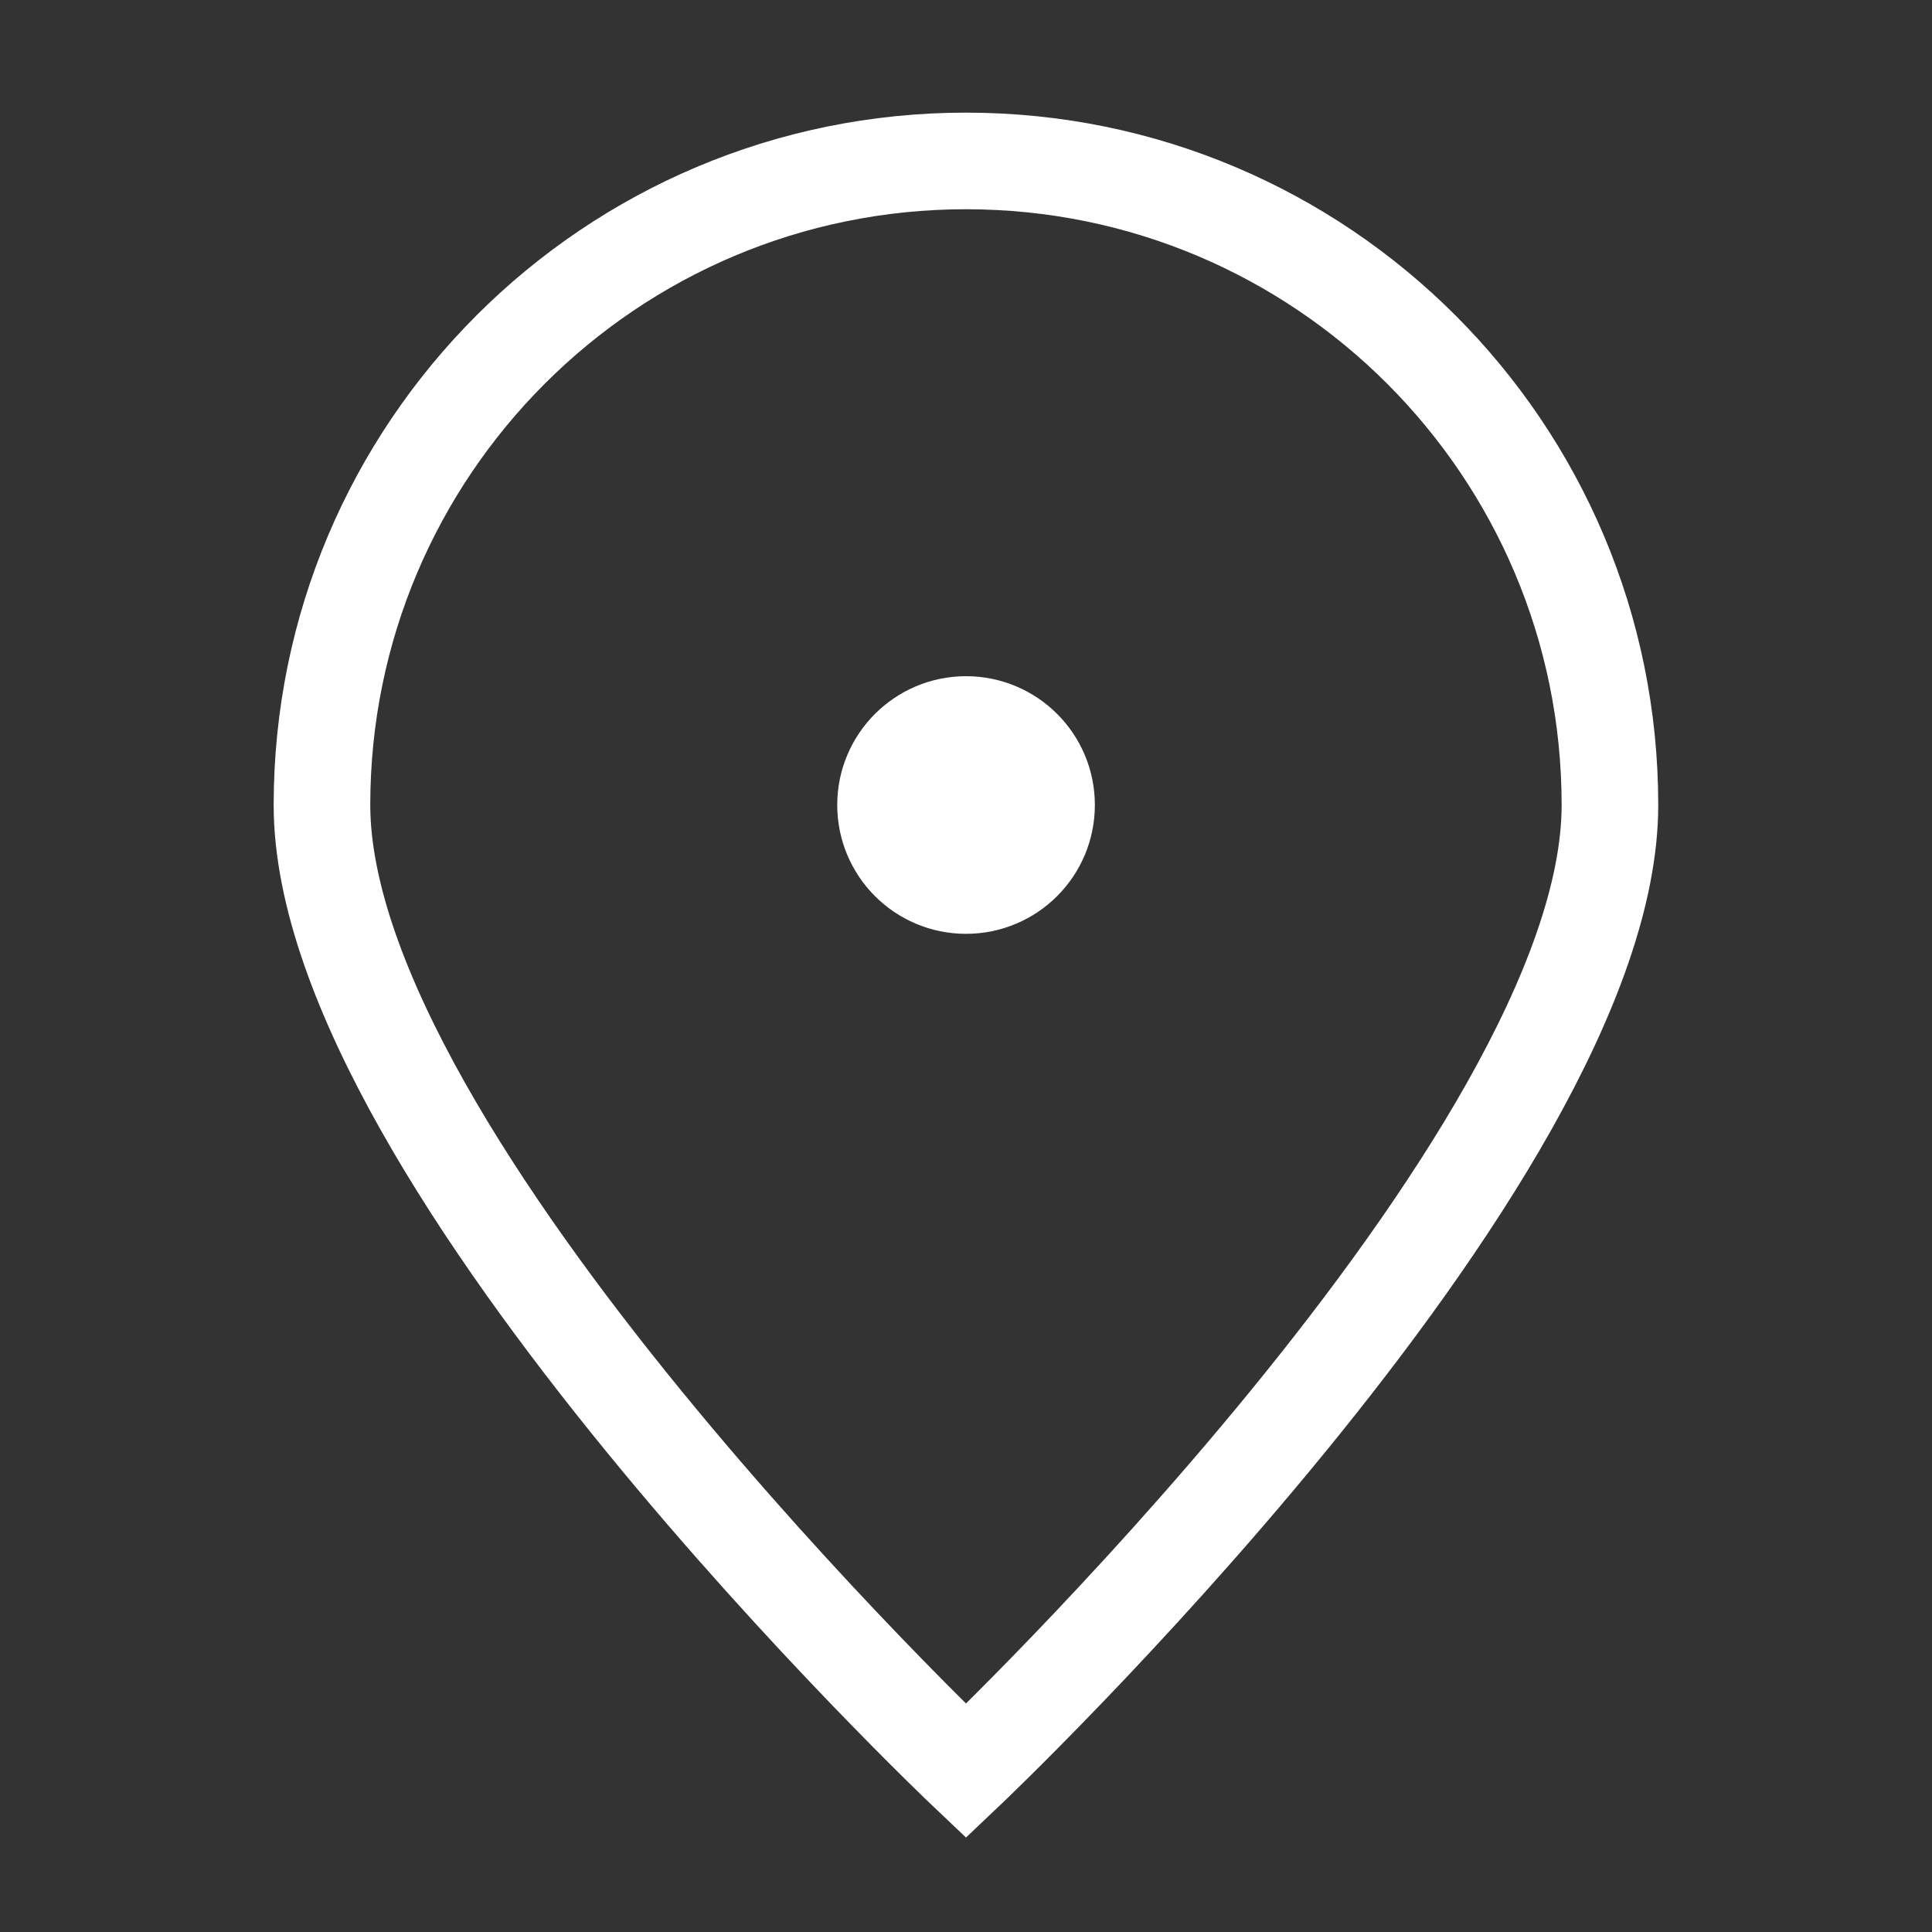 <svg width="20" height="20" viewBox="0 0 20 20" fill="none" xmlns="http://www.w3.org/2000/svg">
<rect x="0" y="0" width="20" height="20" fill="#333333" stroke="none"/>
<path d="M16.666 8.333C16.666 12.015 10 18.333 10 18.333C10 18.333 3.333 12.015 3.333 8.333C3.333 4.651 6.318 1.666 10 1.666C13.682 1.666 16.666 4.651 16.666 8.333Z" stroke="white"/>
<path d="M10 9.167C10.461 9.167 10.834 8.794 10.834 8.333C10.834 7.873 10.461 7.5 10 7.5C9.54 7.5 9.167 7.873 9.167 8.333C9.167 8.794 9.54 9.167 10 9.167Z" fill="white" stroke="white" stroke-linecap="round" stroke-linejoin="round"/>
</svg>
